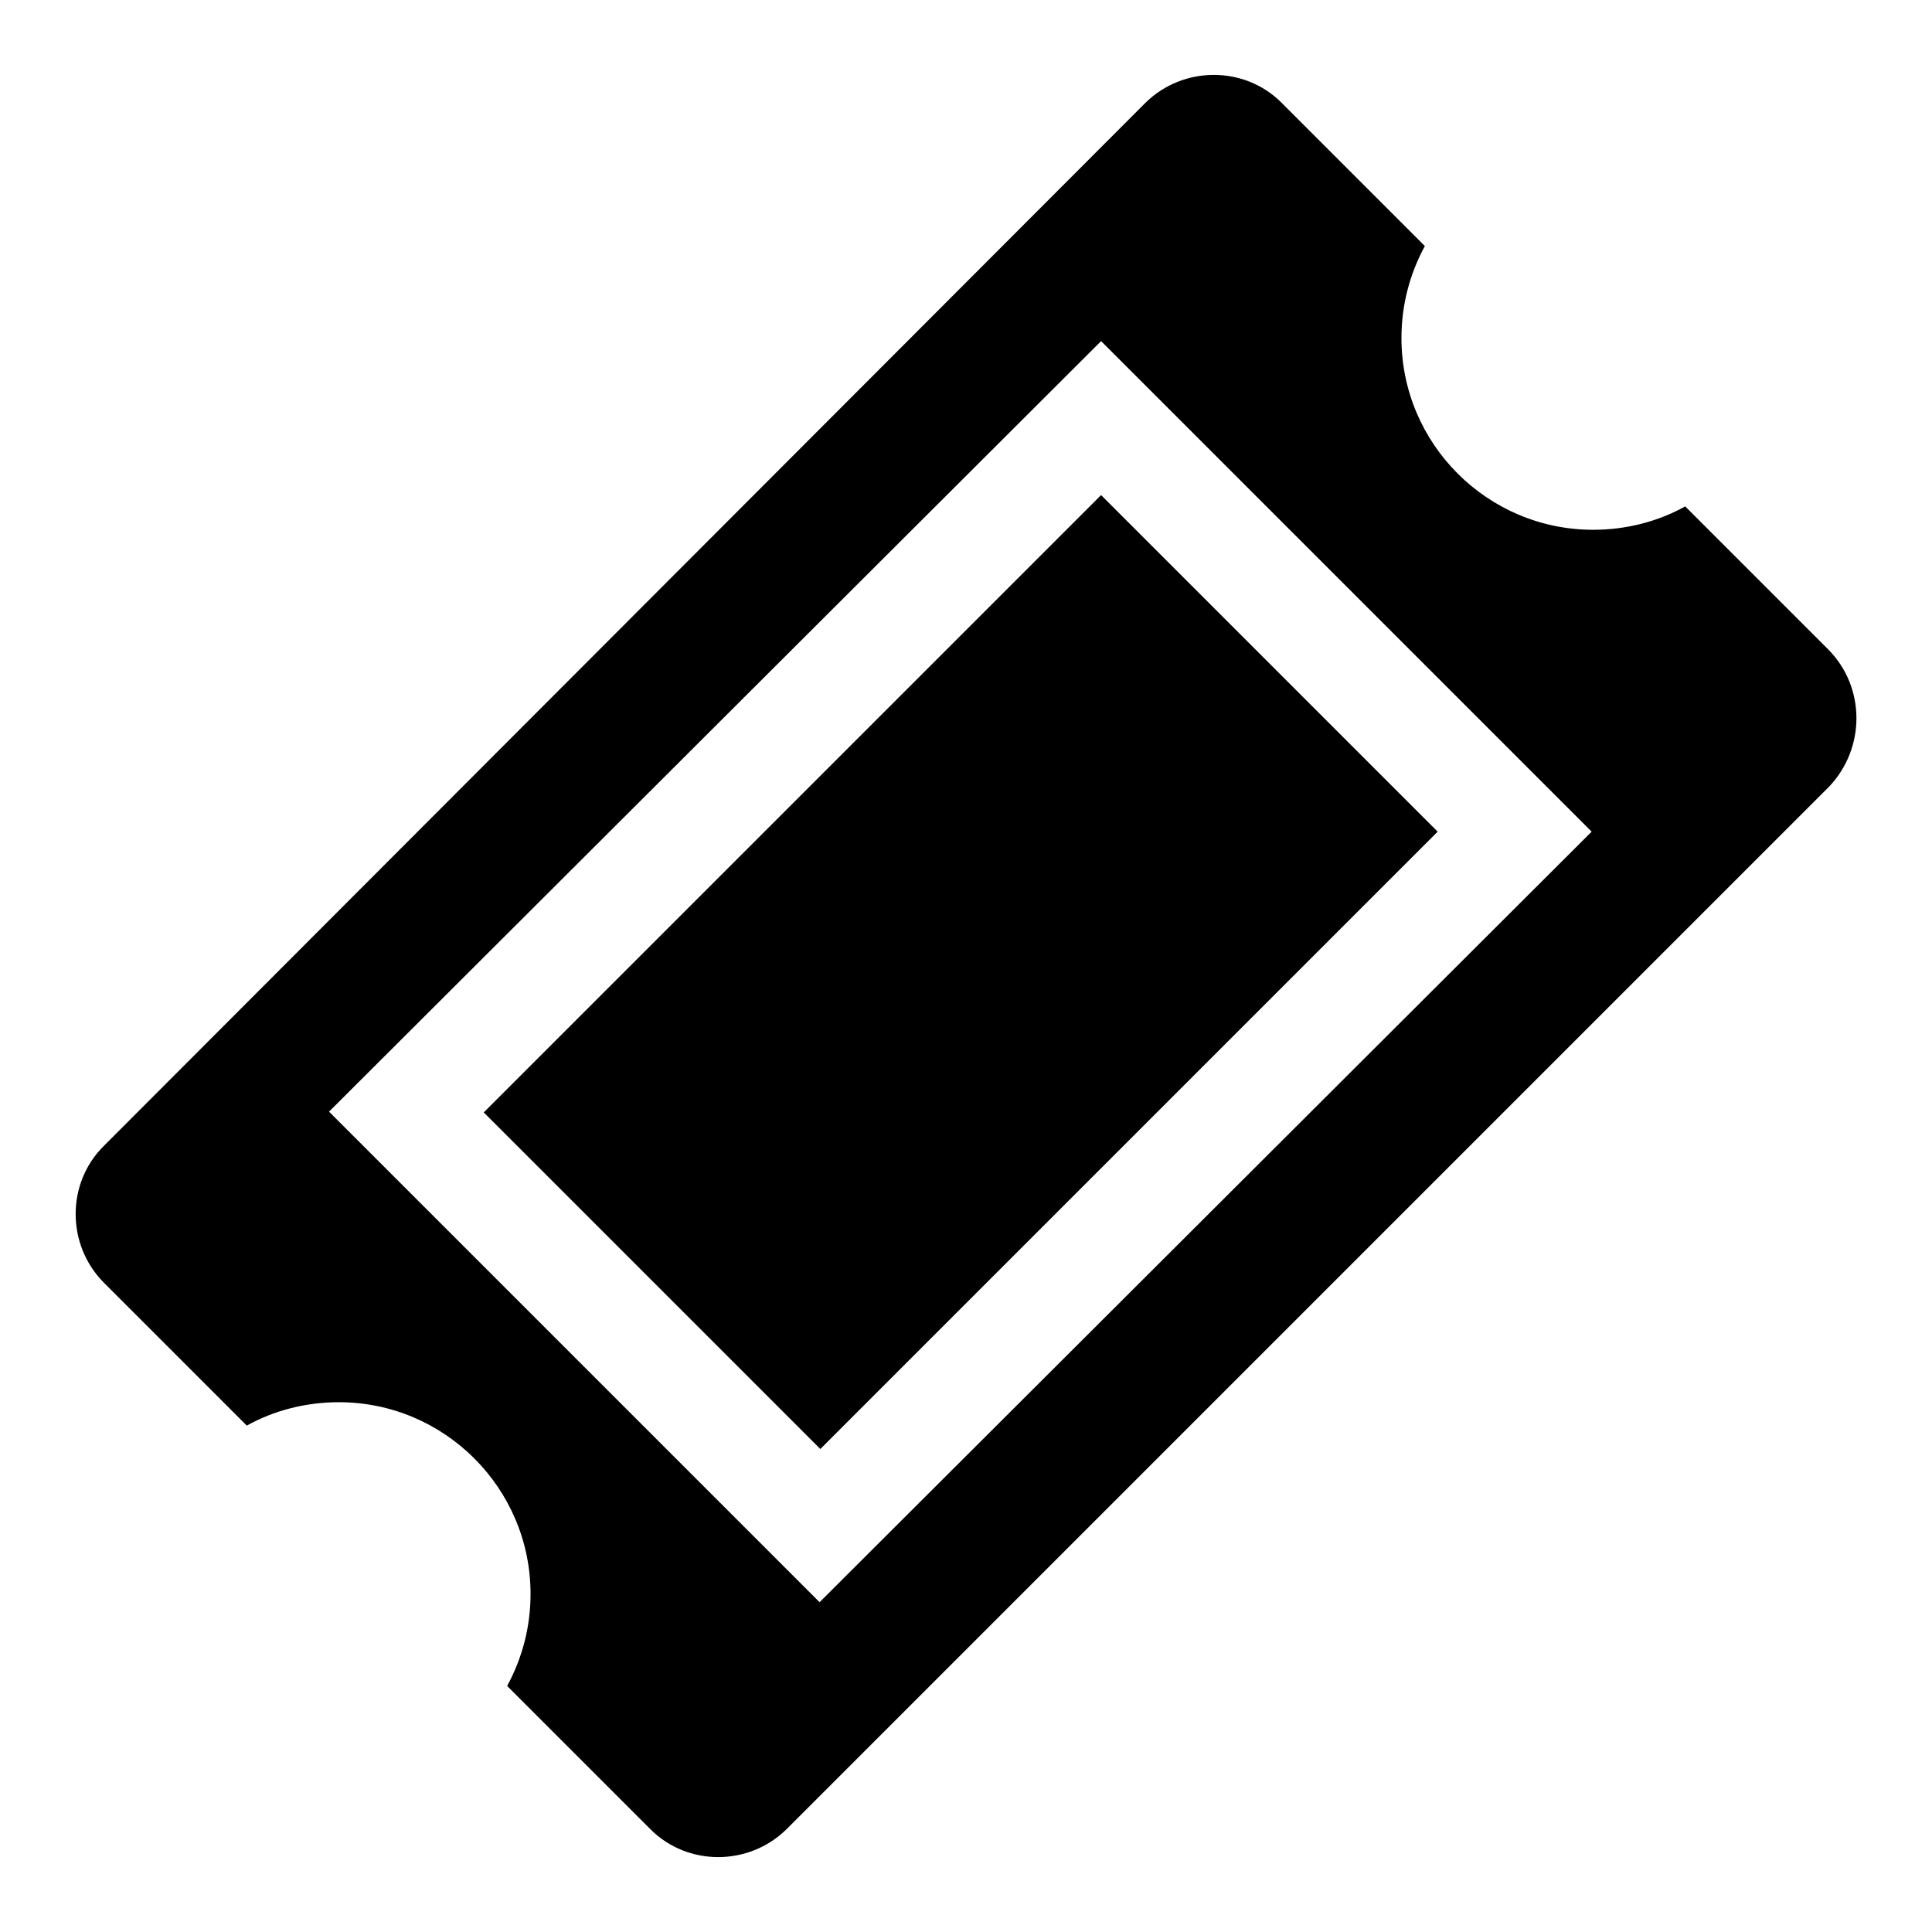 <?xml version="1.0" encoding="utf-8"?>
<!-- Svg Vector Icons : http://www.onlinewebfonts.com/icon -->
<!DOCTYPE svg PUBLIC "-//W3C//DTD SVG 1.1//EN" "http://www.w3.org/Graphics/SVG/1.1/DTD/svg11.dtd">
<svg version="1.1" xmlns="http://www.w3.org/2000/svg" xmlns:xlink="http://www.w3.org/1999/xlink" x="0px" y="0px" viewBox="0 0 256 256" enable-background="new 0 0 256 256" xml:space="preserve">
<g><g><g><path fill="#000000" d="M64.1,147.4l44.6,44.6l81.8-81.8l-44.6-44.6L64.1,147.4z M242.3,86.1l-19-19c-3.6,2-7.8,3.1-12.2,3.1c-14,0-25.4-11.4-25.4-25.4c0-4.4,1.1-8.5,3.1-12.2l-19-19c-4.9-4.9-13-4.9-18,0L13.7,151.9c-4.9,4.9-4.9,13,0,18l19,19c3.6-2,7.8-3.1,12.2-3.1c14,0,25.4,11.4,25.4,25.4c0,4.4-1.1,8.5-3.1,12.2l19,19c4.9,4.9,13,4.9,18,0l138.2-138.2C247.2,99.1,247.2,91.1,242.3,86.1z M108.6,212.3l-65-65L145.9,45.2l65,65L108.6,212.3z"/></g><g></g><g></g><g></g><g></g><g></g><g></g><g></g><g></g><g></g><g></g><g></g><g></g><g></g><g></g><g></g></g></g>
</svg>